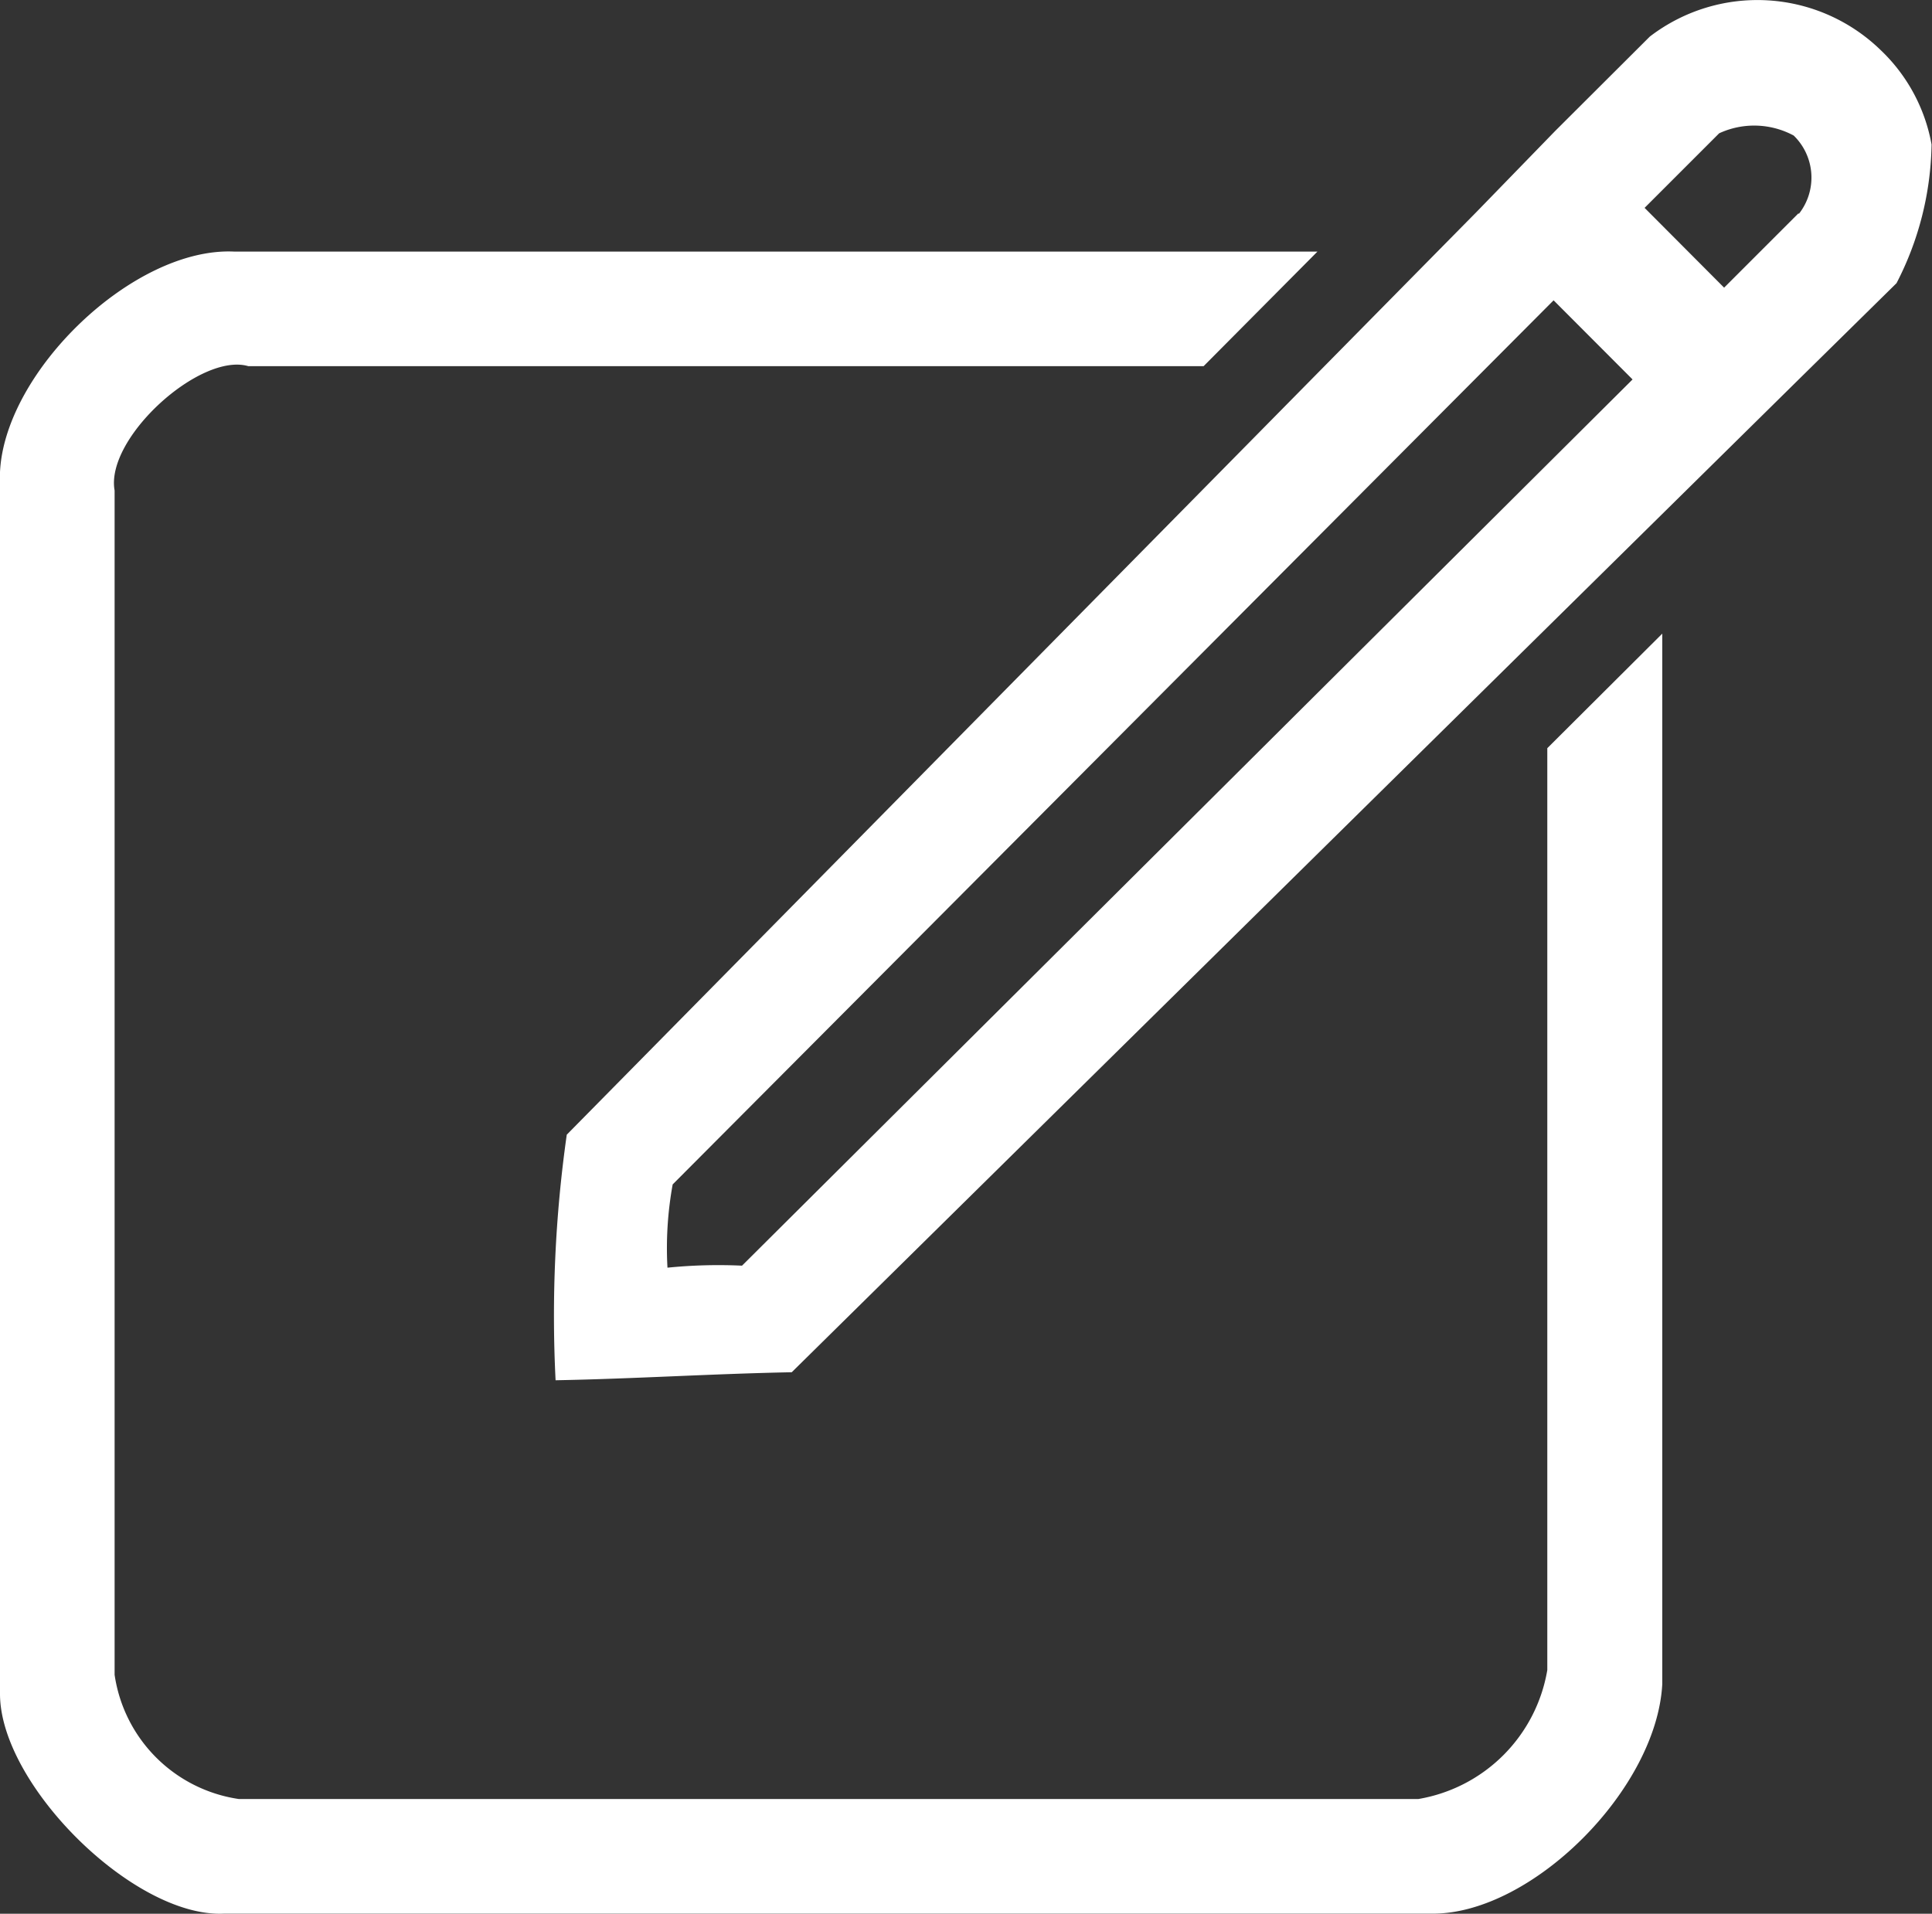 <svg xmlns="http://www.w3.org/2000/svg" width="48.197" height="47.747" viewBox="0 0 48.197 47.747"><rect x="0" y="0" width="48.197" height="47.747" fill="#333333" stroke="none"/><defs><style>.a{fill:#fff;}</style></defs><g transform="translate(0 0)"><path class="a" d="M38.6,18.674v23a3.926,3.926,0,0,1-3.218,3.218H5.959a3.67,3.67,0,0,1-3.1-3.1V12.244C2.623,10.935,5,8.79,6.195,9.143H30.026l2.84-2.859H5.842C3.336,6.167.118,9.267,0,11.785V42.27c0,2.263,3.336,5.581,5.581,5.482H35.744c2.48,0,5.581-3.1,5.724-5.724V15.816Zm2.127-9.2L18.511,31.585a12.725,12.725,0,0,0-1.86.05,8.865,8.865,0,0,1,.13-2.077L38.757,7.5ZM38.8,3.271,36.829,5.3,14.139,28.317a32.087,32.087,0,0,0-.279,6.127c1.984-.037,3.888-.161,5.891-.2L42.925,11.394l2-1.972,2.387-2.35a7.773,7.773,0,0,0,.874-3.46,4.3,4.3,0,0,0-1.284-2.369A4.409,4.409,0,0,0,41.157.92Zm6.071,2.053-1.86,1.86L41.027,5.193l1.86-1.86a2.079,2.079,0,0,1,1.86.056,1.463,1.463,0,0,1,.124,1.96Z" transform="translate(0 -0.007)"/></g></svg>